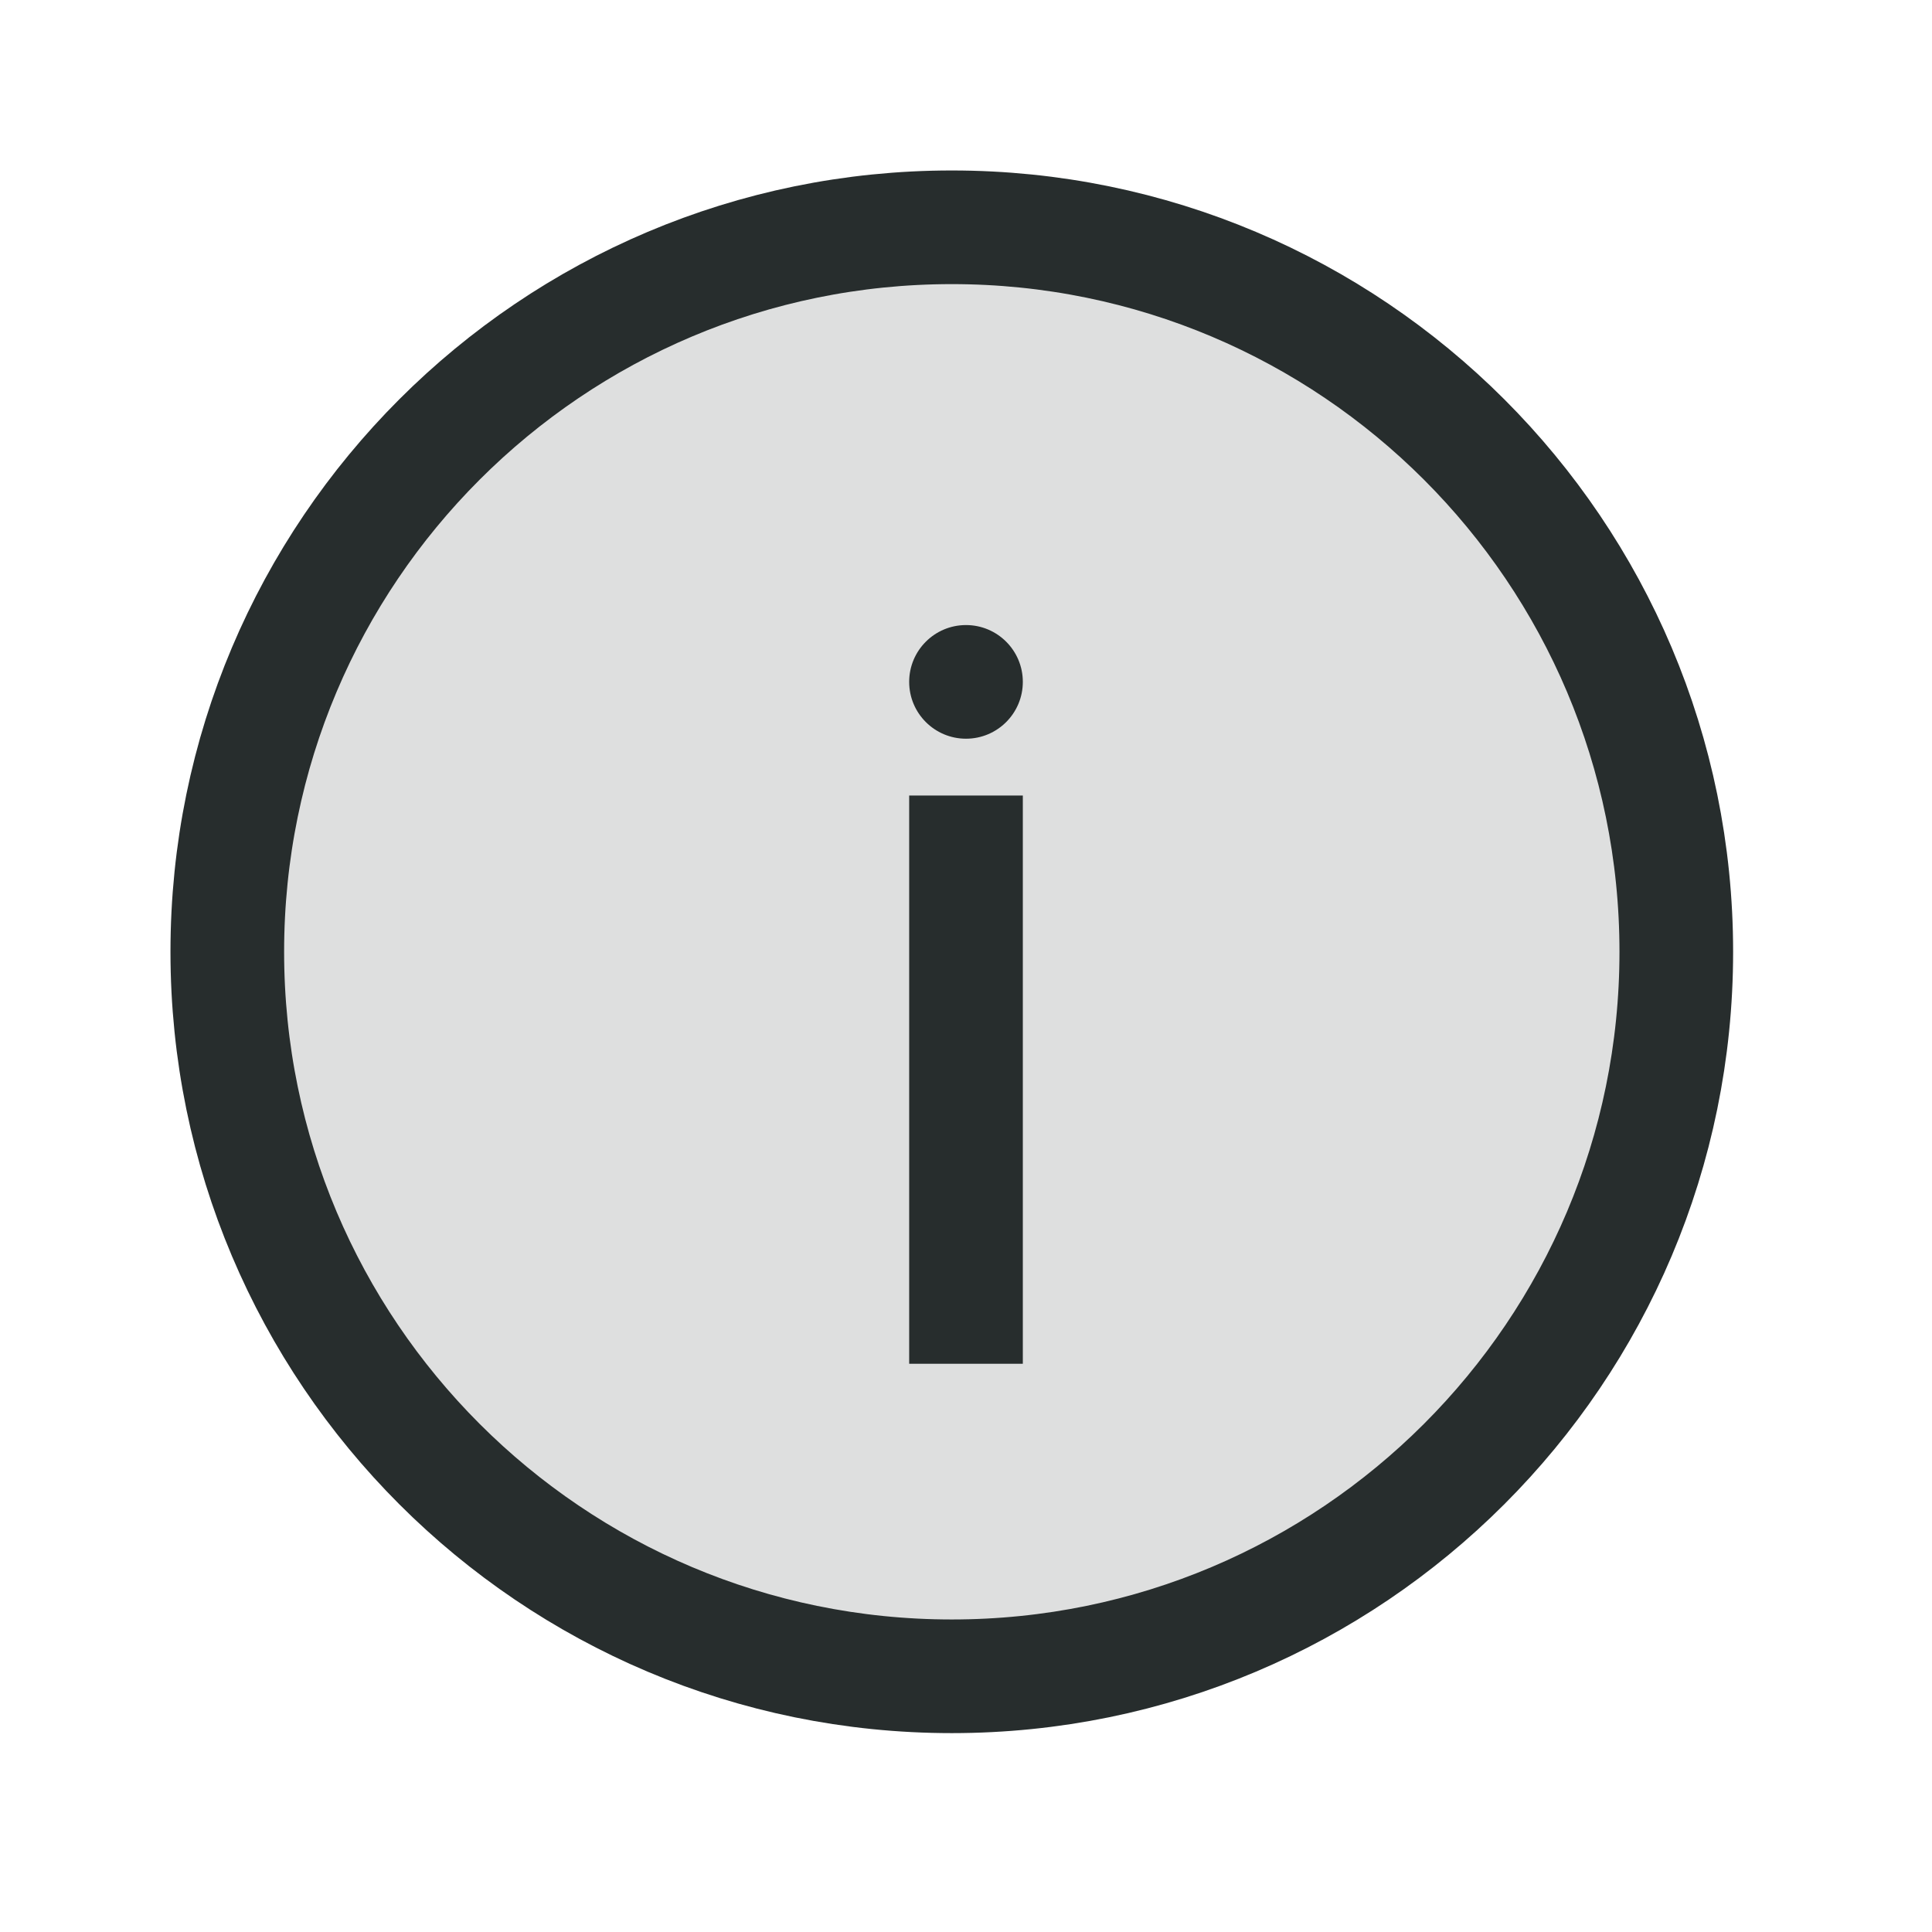 <svg width="34" height="34" viewBox="0 0 34 34" fill="none" xmlns="http://www.w3.org/2000/svg">
<path opacity="0.15" d="M29.5 16.75C29.5 23.792 23.792 29.5 16.75 29.5C9.708 29.5 4 23.792 4 16.75C4 9.708 9.708 4 16.75 4C23.792 4 29.5 9.708 29.5 16.75Z" fill="#272D2D"/>
<path d="M29.5 16.75C29.5 23.792 23.792 29.5 16.75 29.5C9.708 29.5 4 23.792 4 16.75C4 9.708 9.708 4 16.75 4C23.792 4 29.5 9.708 29.5 16.75Z" stroke="#272D2D" stroke-width="2" stroke-linecap="round" stroke-linejoin="round"/>
<path d="M16 14H18V24H16V14Z" fill="#272D2D"/>
<circle cx="17" cy="12" r="1" fill="#272D2D"/>
</svg>

